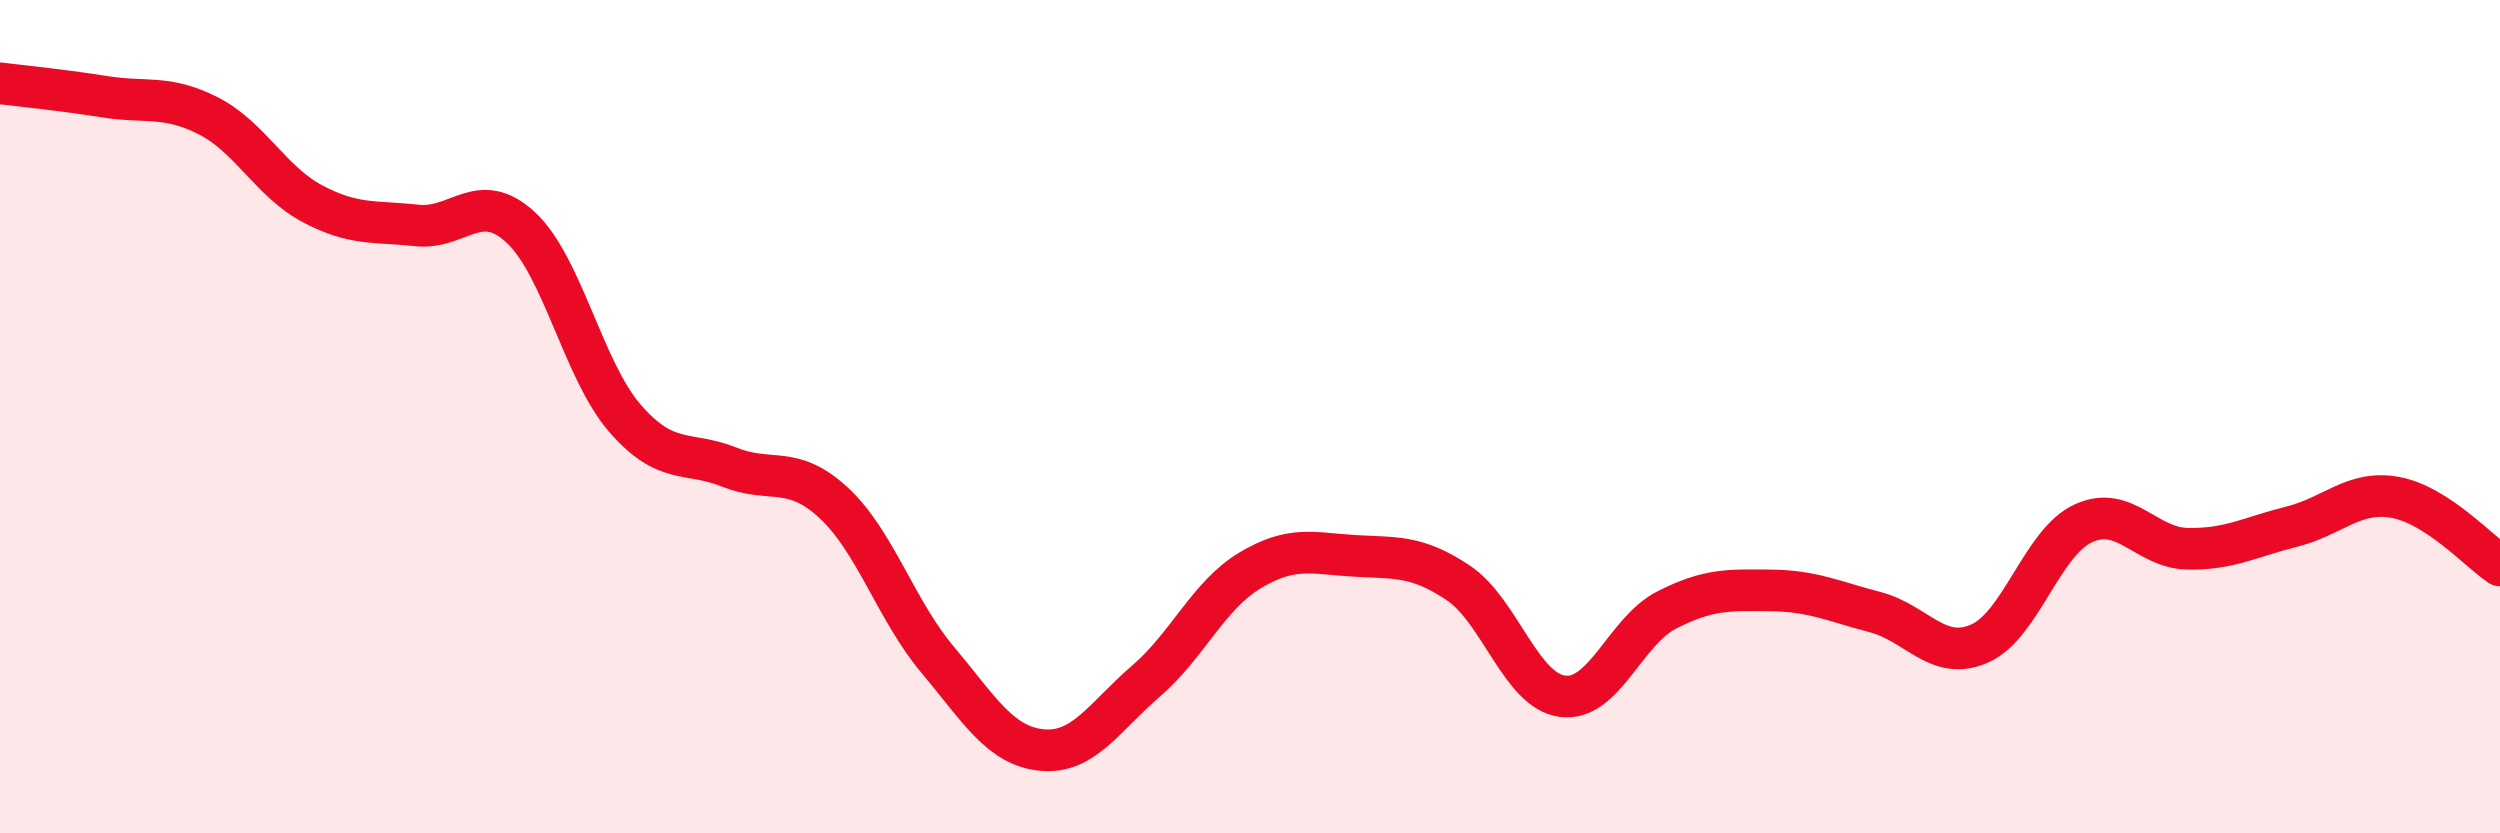 
    <svg width="60" height="20" viewBox="0 0 60 20" xmlns="http://www.w3.org/2000/svg">
      <path
        d="M 0,2 C 0.5,2.06 1.5,2.16 2.5,2.32 C 3.5,2.48 4,2.27 5,2.78 C 6,3.29 6.5,4.36 7.5,4.89 C 8.5,5.42 9,5.3 10,5.41 C 11,5.52 11.5,4.53 12.5,5.46 C 13.5,6.39 14,8.89 15,10.04 C 16,11.19 16.5,10.81 17.5,11.21 C 18.5,11.61 19,11.14 20,12.06 C 21,12.98 21.5,14.64 22.5,15.83 C 23.5,17.02 24,17.9 25,18 C 26,18.1 26.5,17.21 27.5,16.35 C 28.5,15.49 29,14.29 30,13.69 C 31,13.09 31.5,13.28 32.5,13.34 C 33.5,13.4 34,13.32 35,13.99 C 36,14.66 36.5,16.58 37.5,16.71 C 38.5,16.84 39,15.15 40,14.64 C 41,14.13 41.5,14.16 42.5,14.17 C 43.5,14.18 44,14.43 45,14.69 C 46,14.95 46.5,15.88 47.5,15.45 C 48.5,15.02 49,13.02 50,12.56 C 51,12.1 51.5,13.15 52.5,13.17 C 53.5,13.19 54,12.89 55,12.64 C 56,12.39 56.5,11.75 57.5,11.94 C 58.5,12.13 59.5,13.24 60,13.57L60 20L0 20Z"
        fill="#EB0A25"
        opacity="0.1"
        stroke-linecap="round"
        stroke-linejoin="round"
      />
      <path
        d="M 0,2 C 0.5,2.06 1.5,2.16 2.5,2.32 C 3.5,2.48 4,2.27 5,2.78 C 6,3.29 6.5,4.36 7.5,4.89 C 8.5,5.42 9,5.3 10,5.41 C 11,5.52 11.5,4.53 12.5,5.46 C 13.5,6.39 14,8.89 15,10.04 C 16,11.19 16.5,10.81 17.5,11.21 C 18.5,11.61 19,11.14 20,12.06 C 21,12.98 21.5,14.64 22.5,15.83 C 23.5,17.02 24,17.9 25,18 C 26,18.1 26.5,17.21 27.5,16.35 C 28.5,15.49 29,14.29 30,13.69 C 31,13.09 31.5,13.28 32.5,13.34 C 33.5,13.4 34,13.32 35,13.99 C 36,14.66 36.5,16.58 37.5,16.71 C 38.5,16.84 39,15.15 40,14.64 C 41,14.13 41.5,14.16 42.5,14.17 C 43.5,14.18 44,14.43 45,14.69 C 46,14.95 46.5,15.88 47.5,15.45 C 48.5,15.02 49,13.02 50,12.56 C 51,12.1 51.5,13.15 52.5,13.17 C 53.5,13.19 54,12.89 55,12.64 C 56,12.39 56.5,11.75 57.5,11.94 C 58.5,12.13 59.5,13.24 60,13.57"
        stroke="#EB0A25"
        stroke-width="1"
        fill="none"
        stroke-linecap="round"
        stroke-linejoin="round"
      />
    </svg>
  